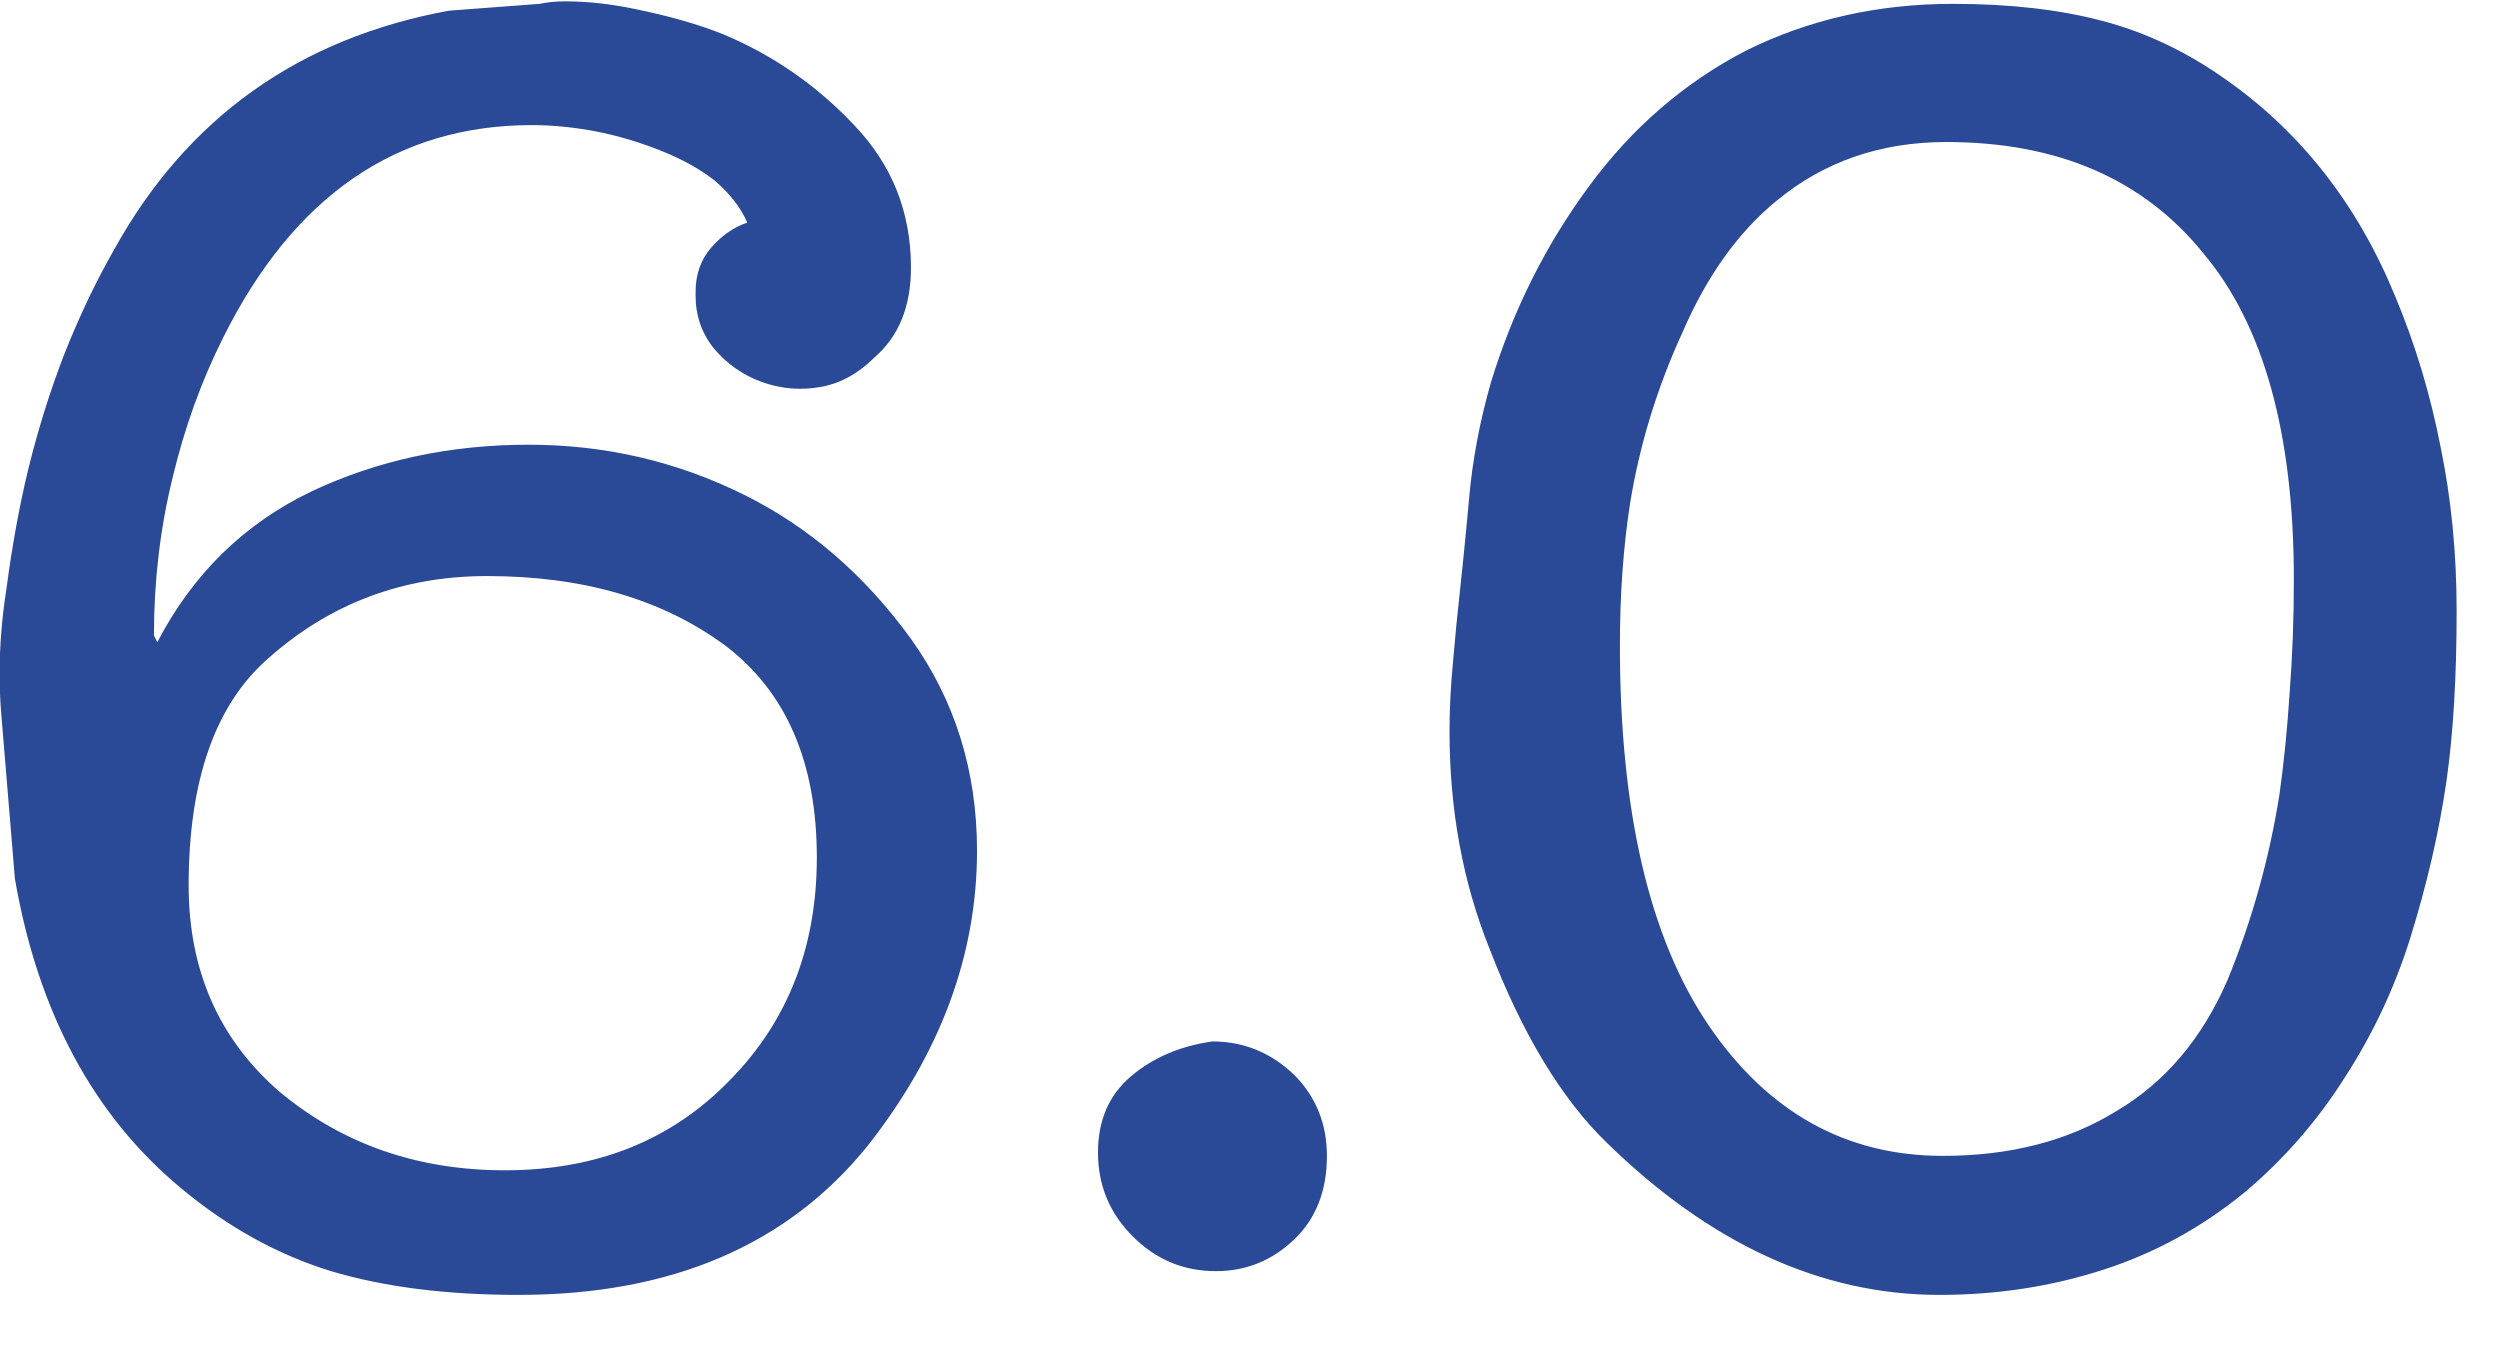 <?xml version="1.0" encoding="UTF-8"?> <svg xmlns="http://www.w3.org/2000/svg" width="26" height="14" viewBox="0 0 26 14" fill="none"><path d="M1.601 6.608L1.636 6.679C2.006 5.968 2.541 5.445 3.241 5.11C3.928 4.786 4.681 4.625 5.498 4.625C6.291 4.625 7.037 4.798 7.737 5.145C8.413 5.48 8.992 5.979 9.474 6.644C9.932 7.284 10.161 8.019 10.161 8.848C10.161 9.929 9.782 10.952 9.024 11.916C8.189 12.95 6.979 13.467 5.392 13.467C4.645 13.467 3.996 13.385 3.443 13.22C2.891 13.05 2.374 12.765 1.892 12.365C0.975 11.607 0.396 10.531 0.155 9.139L0.014 7.437C0.002 7.296 -0.004 7.152 -0.004 7.005C-0.004 6.717 0.02 6.423 0.067 6.123C0.126 5.677 0.202 5.259 0.296 4.871C0.396 4.466 0.519 4.072 0.666 3.69C0.819 3.302 0.992 2.938 1.186 2.597C1.945 1.227 3.105 0.399 4.669 0.111L5.612 0.04C5.694 0.023 5.783 0.014 5.877 0.014C6.106 0.014 6.347 0.04 6.6 0.093C6.952 0.164 7.261 0.252 7.525 0.358C8.042 0.575 8.495 0.889 8.883 1.301C9.277 1.712 9.474 2.206 9.474 2.782C9.474 3.188 9.347 3.499 9.095 3.717C8.924 3.887 8.736 3.99 8.53 4.025C8.46 4.037 8.389 4.043 8.319 4.043C8.184 4.043 8.051 4.019 7.922 3.972C7.728 3.902 7.563 3.787 7.428 3.628C7.299 3.47 7.234 3.285 7.234 3.073C7.234 3.061 7.234 3.049 7.234 3.038C7.234 2.856 7.287 2.703 7.393 2.579C7.505 2.45 7.631 2.362 7.772 2.315C7.702 2.156 7.587 2.009 7.428 1.874C7.275 1.756 7.096 1.657 6.89 1.574C6.673 1.486 6.45 1.418 6.22 1.371C5.979 1.324 5.75 1.301 5.533 1.301C4.128 1.301 3.058 2.036 2.324 3.505C2.094 3.963 1.918 4.451 1.795 4.968C1.665 5.497 1.601 6.044 1.601 6.608ZM1.962 9.209C1.962 10.097 2.28 10.814 2.914 11.36C3.567 11.901 4.346 12.171 5.251 12.171C6.209 12.171 6.99 11.857 7.596 11.228C8.195 10.617 8.495 9.847 8.495 8.918C8.495 7.931 8.178 7.196 7.543 6.714C6.89 6.232 6.065 5.991 5.066 5.991C4.19 5.991 3.432 6.276 2.791 6.846C2.238 7.328 1.962 8.116 1.962 9.209ZM11.419 11.986C11.419 11.651 11.534 11.387 11.763 11.193C11.992 10.999 12.274 10.878 12.609 10.831C12.933 10.831 13.215 10.946 13.456 11.175C13.685 11.404 13.8 11.686 13.8 12.021C13.8 12.386 13.685 12.677 13.456 12.894C13.226 13.112 12.956 13.22 12.645 13.22C12.31 13.22 12.022 13.1 11.781 12.859C11.54 12.618 11.419 12.327 11.419 11.986ZM15.11 6.899L15.146 6.502C15.198 6.021 15.243 5.583 15.278 5.189C15.313 4.789 15.389 4.384 15.507 3.972C15.736 3.226 16.074 2.55 16.521 1.944C16.968 1.333 17.514 0.86 18.161 0.525C18.813 0.202 19.53 0.04 20.312 0.04C20.9 0.04 21.417 0.099 21.864 0.217C22.31 0.334 22.733 0.534 23.133 0.816C23.927 1.369 24.52 2.127 24.914 3.091C25.12 3.584 25.275 4.102 25.381 4.642C25.493 5.183 25.549 5.753 25.549 6.353C25.549 7.04 25.514 7.631 25.443 8.125C25.366 8.654 25.24 9.2 25.064 9.764C24.905 10.27 24.682 10.746 24.394 11.193C24.106 11.651 23.756 12.054 23.345 12.4C22.898 12.765 22.41 13.032 21.881 13.203C21.34 13.379 20.77 13.467 20.171 13.467C18.942 13.467 17.788 12.938 16.706 11.88C16.236 11.422 15.83 10.749 15.489 9.861C15.213 9.174 15.075 8.421 15.075 7.604C15.075 7.375 15.087 7.14 15.11 6.899ZM16.847 6.714C16.847 8.436 17.153 9.75 17.764 10.655C18.381 11.566 19.195 12.021 20.206 12.021C20.905 12.021 21.508 11.866 22.013 11.554C22.519 11.254 22.904 10.799 23.168 10.188C23.421 9.57 23.6 8.93 23.706 8.266C23.753 7.931 23.788 7.578 23.812 7.208C23.841 6.832 23.856 6.438 23.856 6.026C23.856 4.51 23.542 3.379 22.913 2.632C22.29 1.862 21.399 1.477 20.241 1.477C19.554 1.477 18.963 1.683 18.469 2.094C18.076 2.418 17.752 2.87 17.5 3.452C17.235 4.028 17.053 4.622 16.953 5.233C16.882 5.691 16.847 6.185 16.847 6.714Z" fill="#2A4996"></path></svg> 